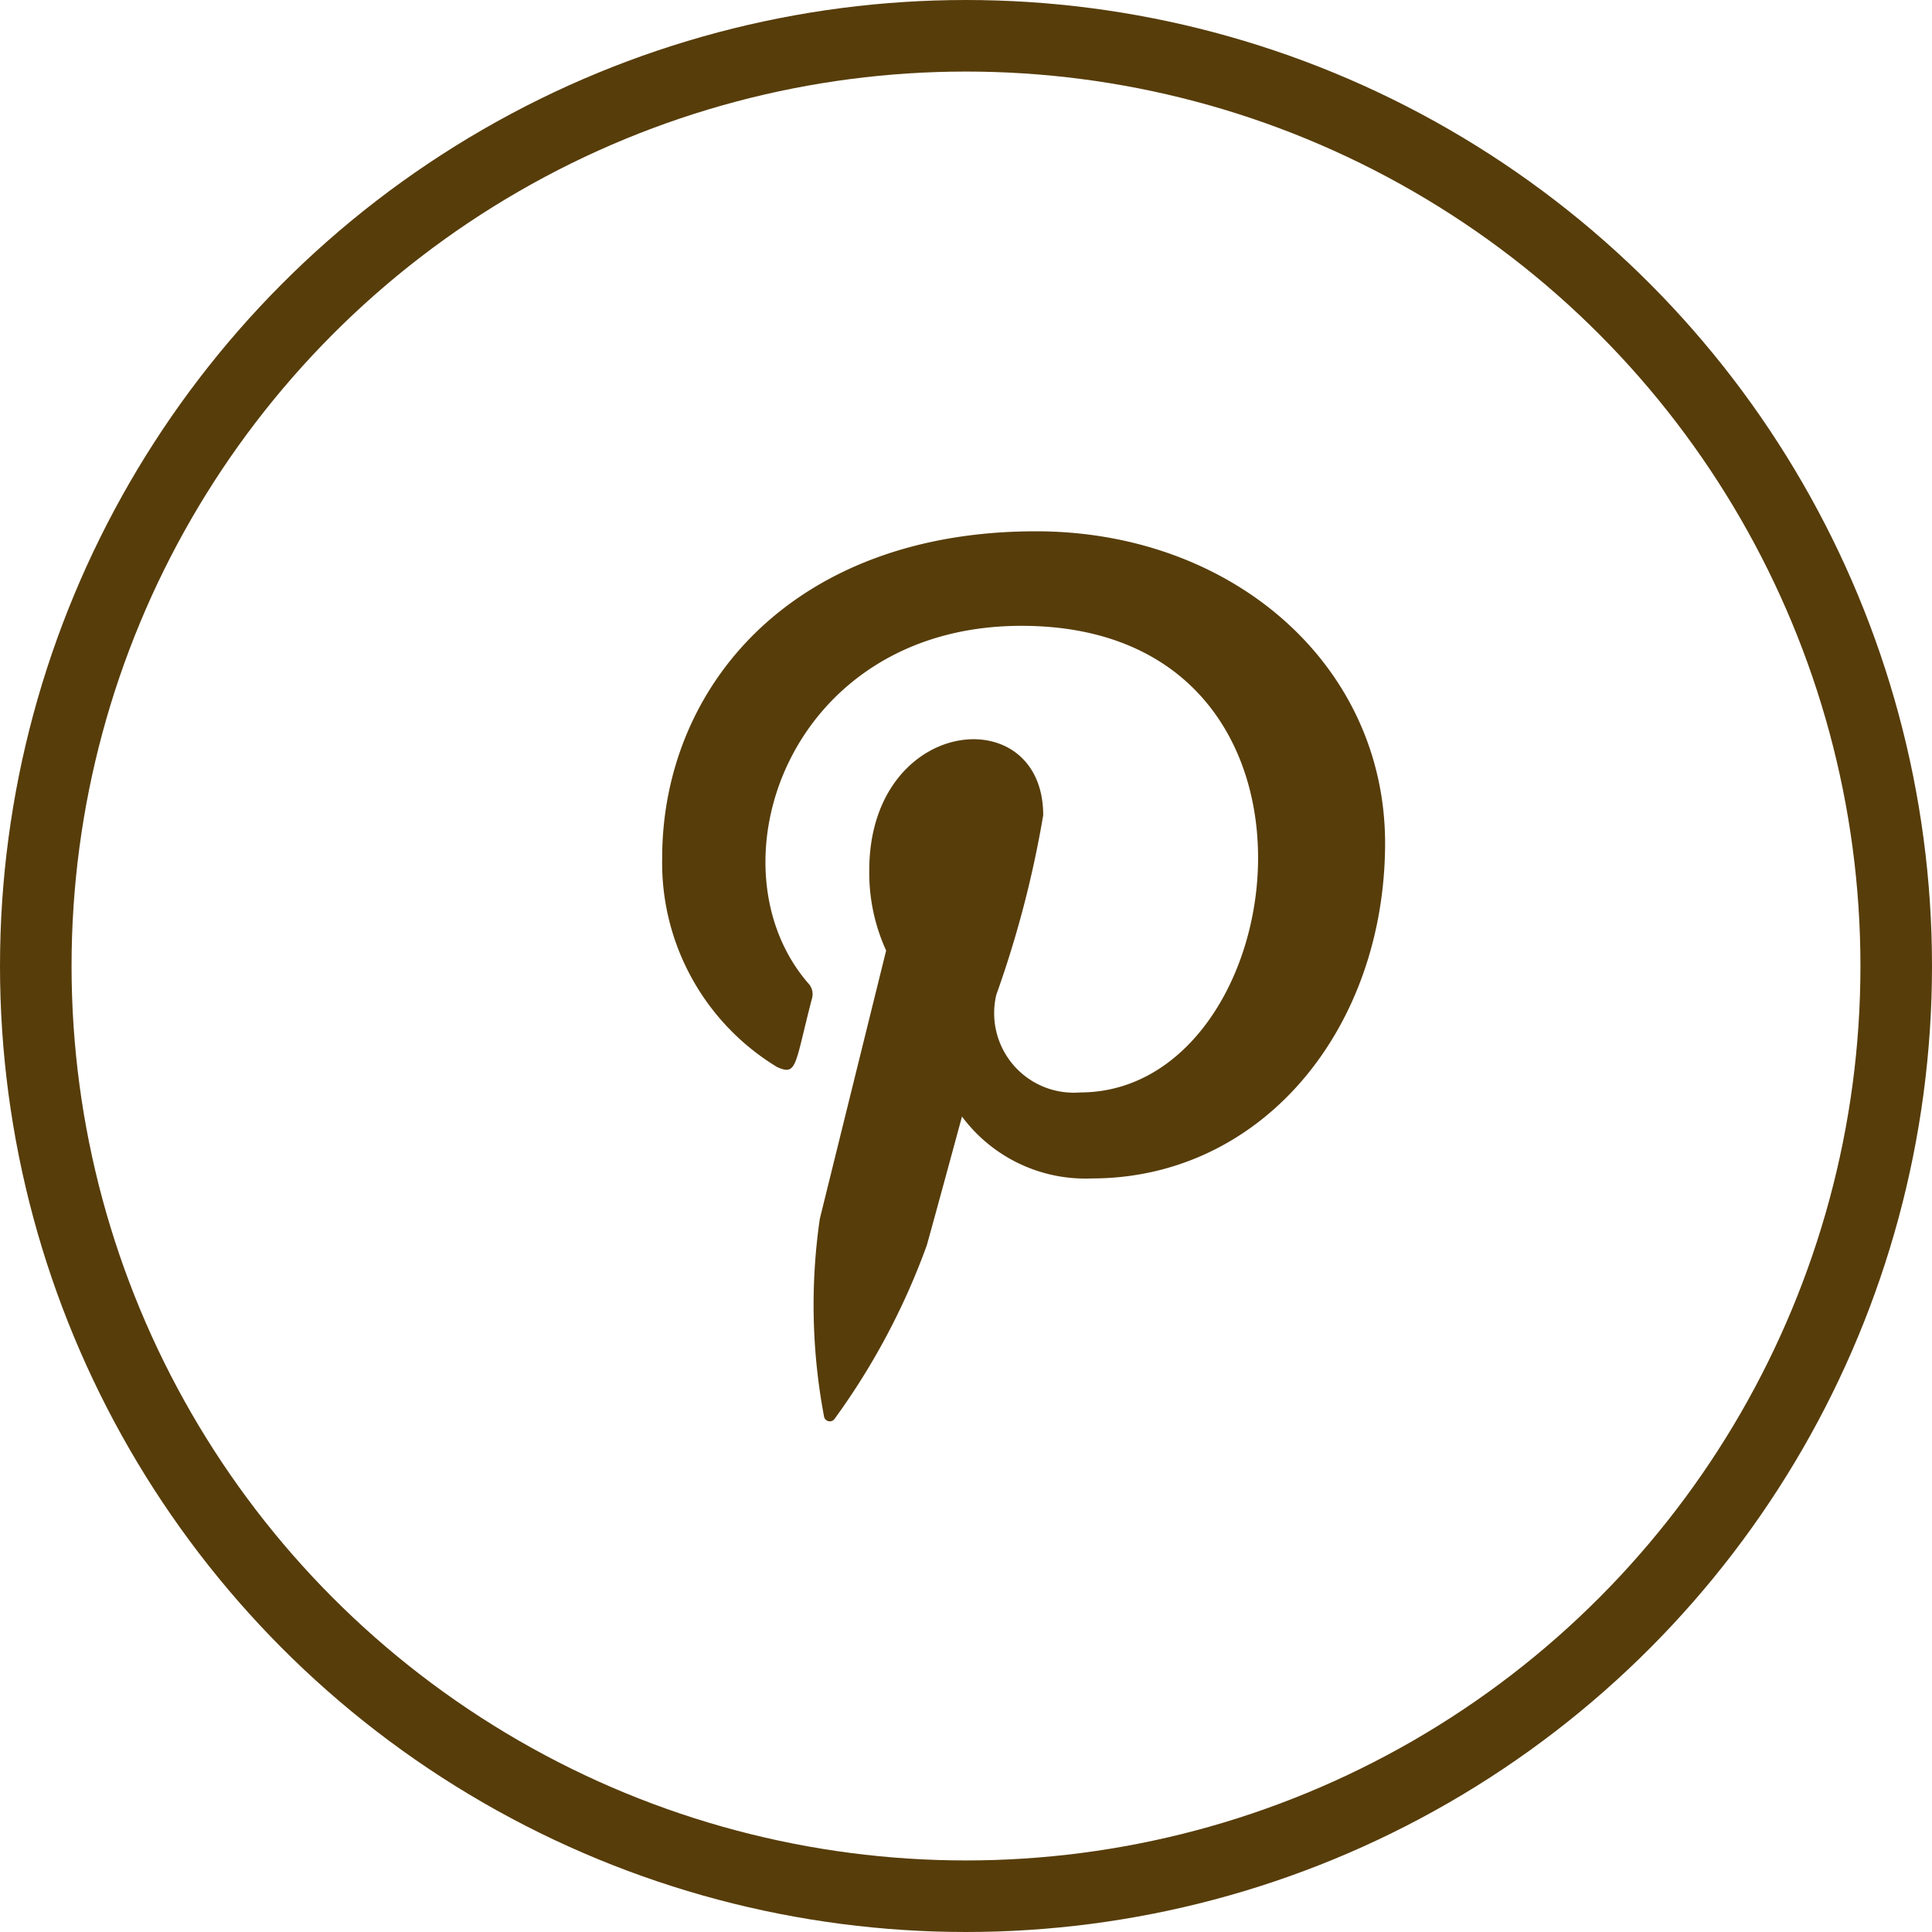 <svg viewBox="0 0 27 27" height="27" width="27" xmlns="http://www.w3.org/2000/svg">
  <g transform="translate(-1112 -2088)" data-name="Group 24575" id="Group_24575">
    <g stroke-width="1" stroke="#573d0a" fill="none" transform="translate(1112 2088)" data-name="Ellipse 6" id="Ellipse_6">
      <circle stroke="none" r="13.5" cy="13.5" cx="13.5"></circle>
      <circle fill="none" r="13" cy="13.5" cx="13.5"></circle>
    </g>
    <path fill="#573d0a" transform="translate(1119.004 2095.425)" d="M7.473,0C4.063,0,2.25,2.185,2.25,4.567a3.337,3.337,0,0,0,1.606,2.92c.282.127.245-.028.487-.956a.22.22,0,0,0-.053-.216C2.877,4.681,4.014,1.321,7.271,1.321c4.713,0,3.832,6.521.82,6.521A1.112,1.112,0,0,1,6.919,6.479a14.769,14.769,0,0,0,.656-2.511c0-1.632-2.431-1.39-2.431.772a2.615,2.615,0,0,0,.236,1.119s-.782,3.16-.927,3.75a8.385,8.385,0,0,0,.058,2.756.082.082,0,0,0,.149.038A9.774,9.774,0,0,0,5.948,9.979c.1-.355.492-1.8.492-1.8a2.149,2.149,0,0,0,1.813.865c2.382,0,4.1-2.094,4.1-4.692C12.348,1.864,10.217,0,7.473,0Z" id="pinterest"></path>
  </g>
</svg>

